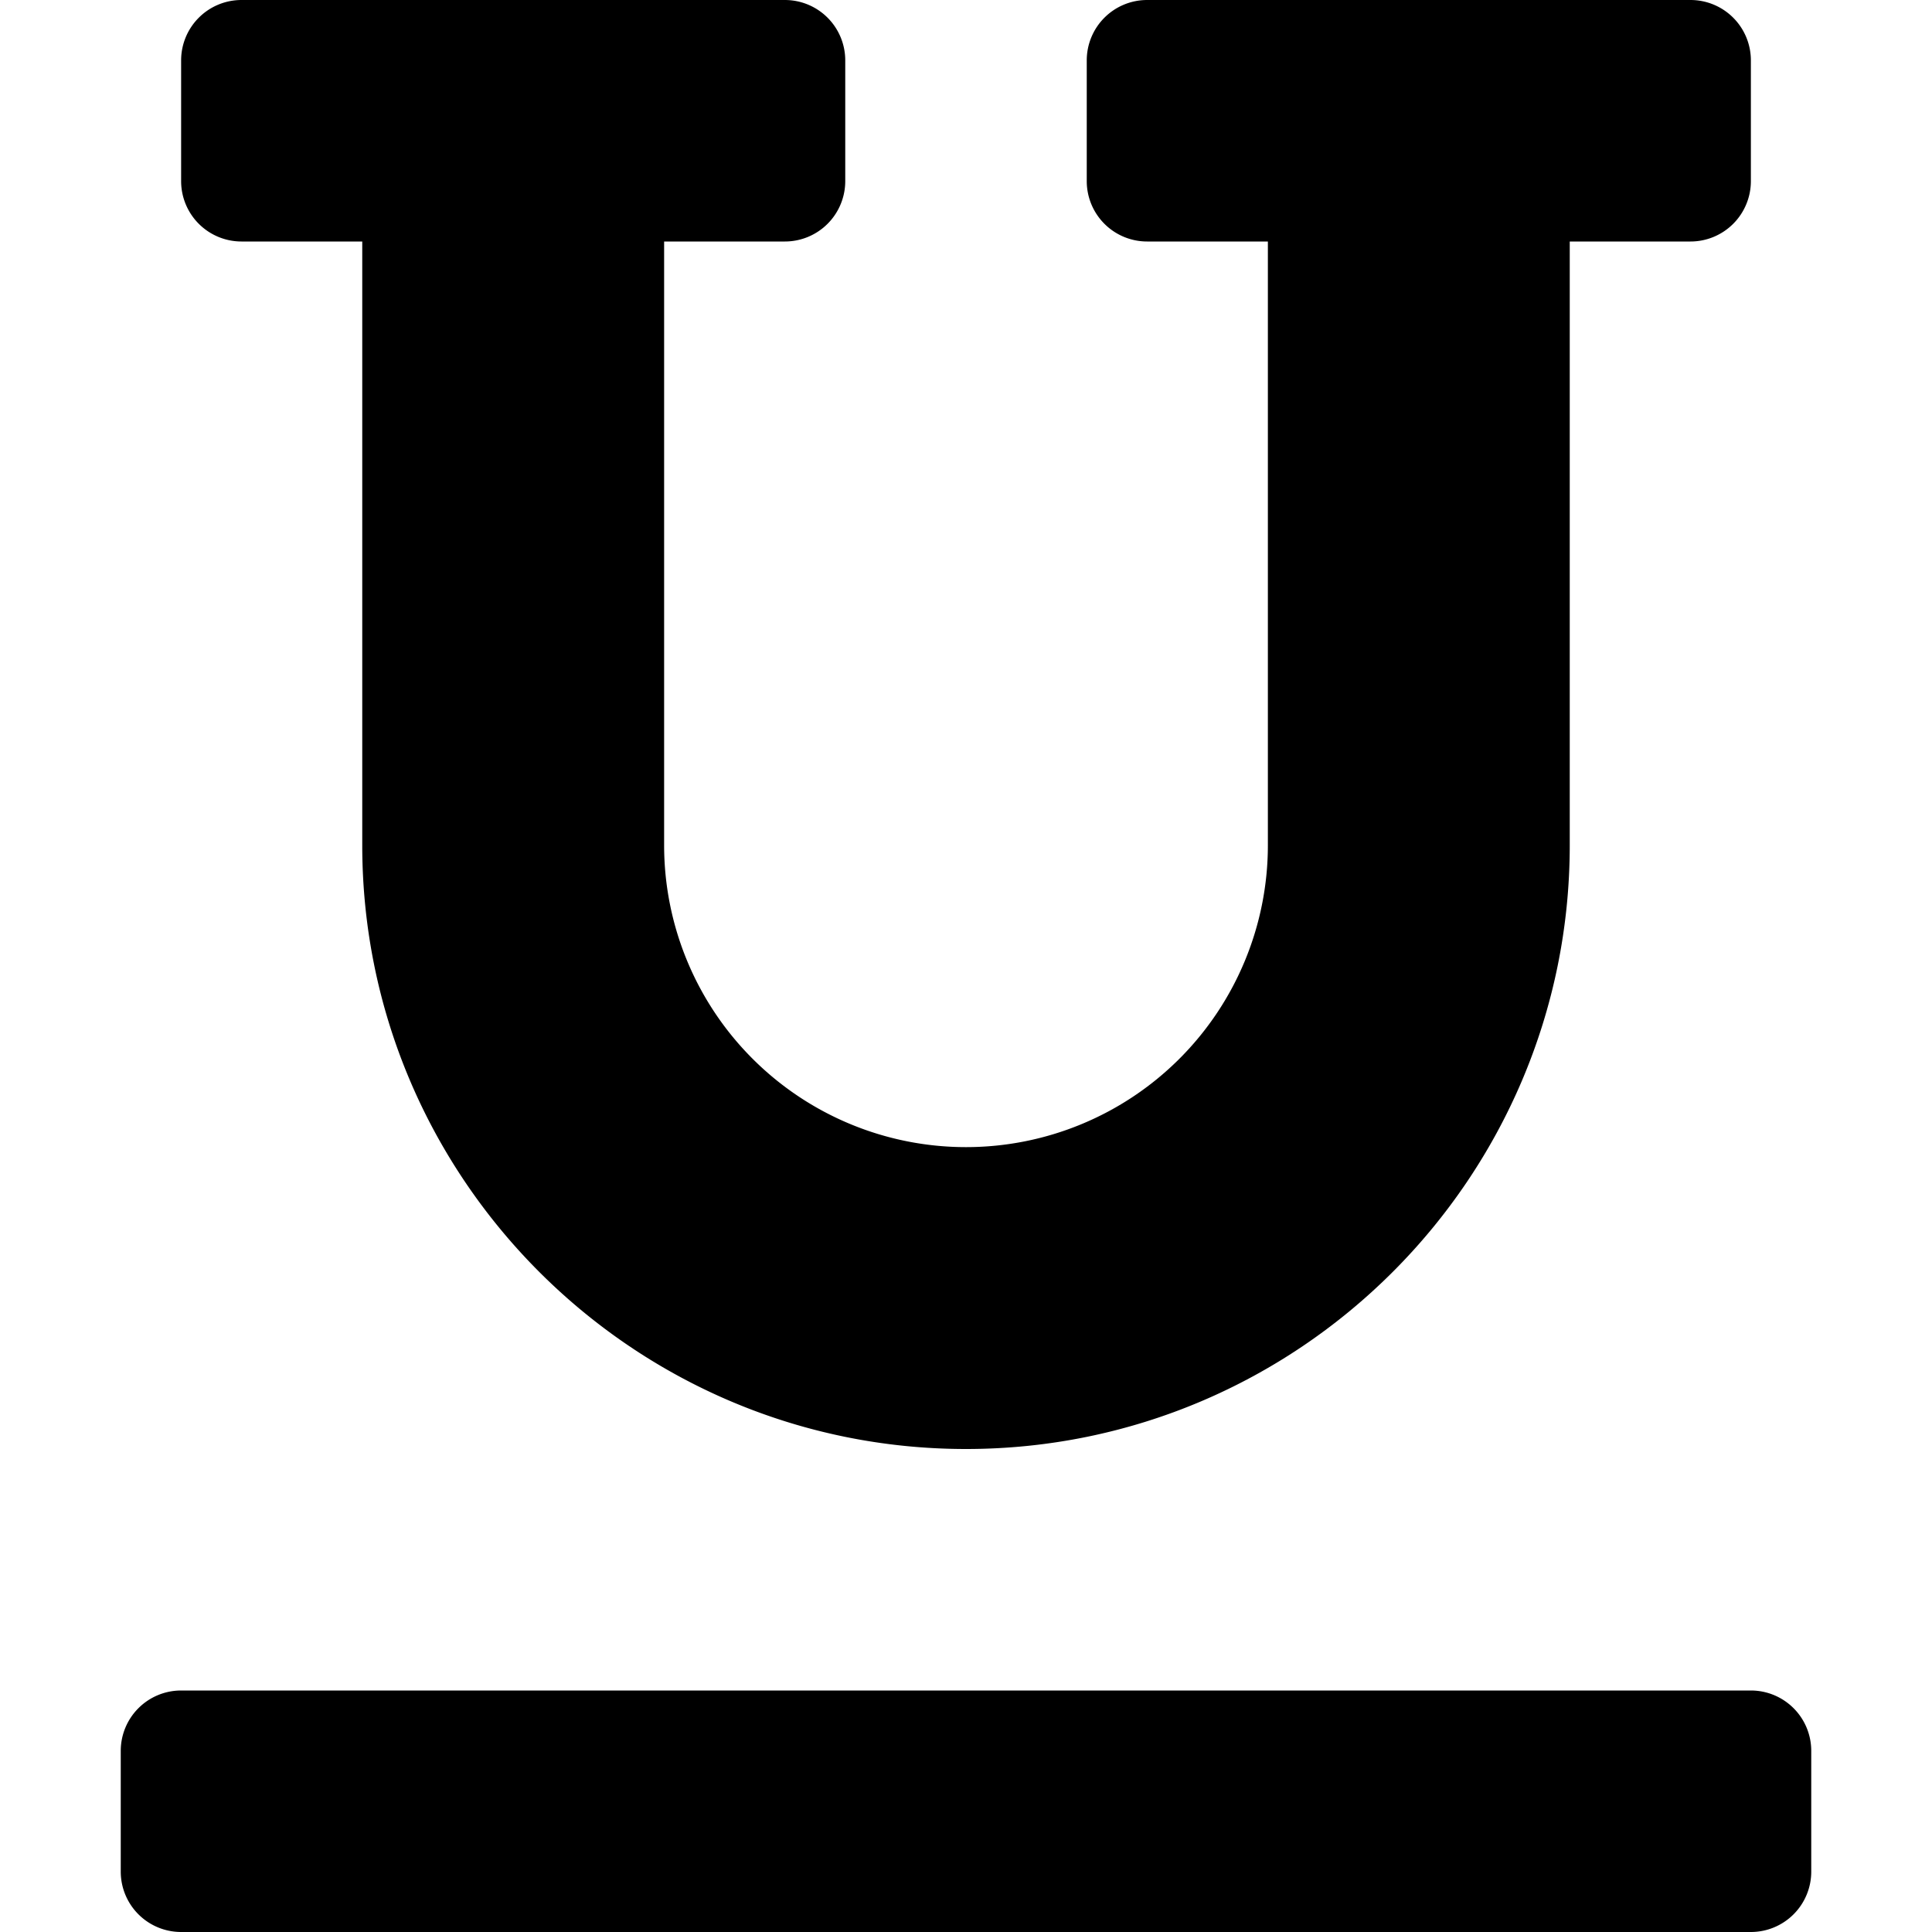 <?xml version="1.0" encoding="utf-8"?>
<!-- Generator: www.svgicons.com -->
<svg xmlns="http://www.w3.org/2000/svg" width="800" height="800" viewBox="0 0 448 512">
<path fill="currentColor" d="M32 64h32v160c0 88.22 71.78 160 160 160s160-71.78 160-160V64h32a16 16 0 0 0 16-16V16a16 16 0 0 0-16-16H272a16 16 0 0 0-16 16v32a16 16 0 0 0 16 16h32v160a80 80 0 0 1-160 0V64h32a16 16 0 0 0 16-16V16a16 16 0 0 0-16-16H32a16 16 0 0 0-16 16v32a16 16 0 0 0 16 16m400 384H16a16 16 0 0 0-16 16v32a16 16 0 0 0 16 16h416a16 16 0 0 0 16-16v-32a16 16 0 0 0-16-16"/>
</svg>